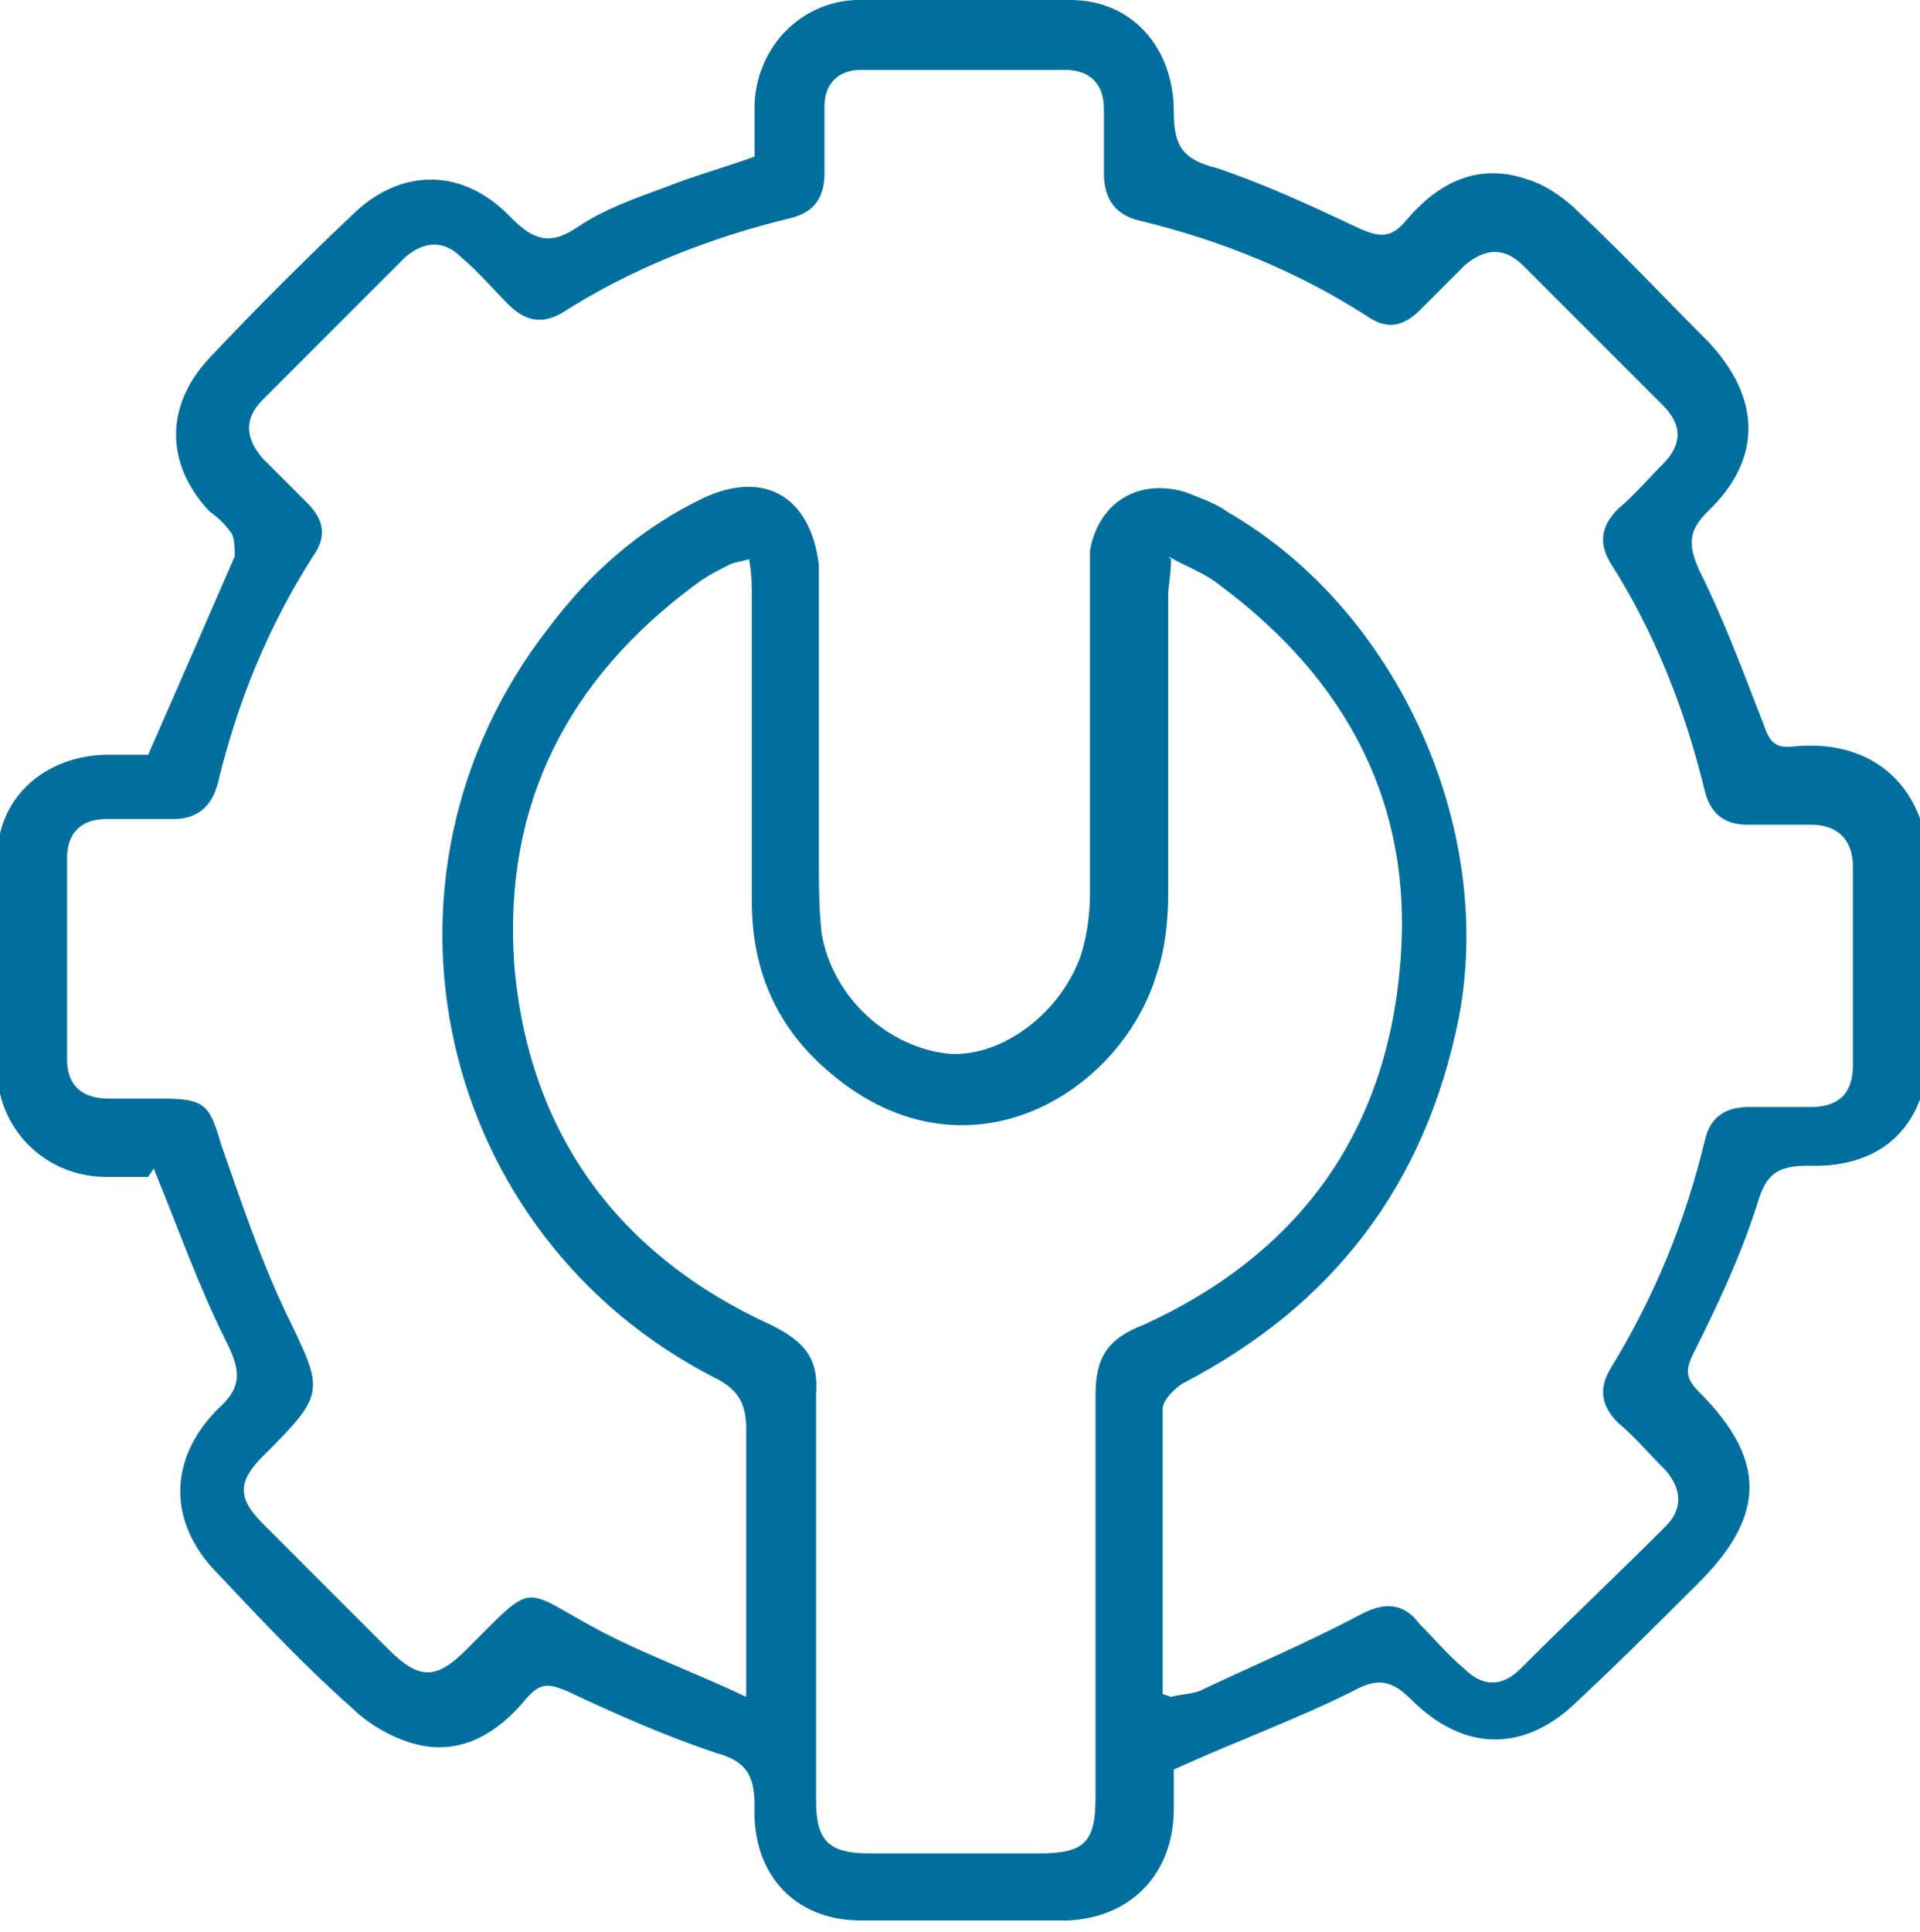 <?xml version="1.0" encoding="UTF-8"?>
<svg id="Capa_2" data-name="Capa 2" xmlns="http://www.w3.org/2000/svg" viewBox="0 0 68.7 69.1">
  <defs>
    <style>
      .cls-1 {
        fill: #006f9d;
        stroke-width: 0px;
      }
    </style>
  </defs>
  <path class="cls-1" d="m5.3,42.1c-.4,0-1,0-1.5,0-2.1,0-3.8-1.6-3.9-3.7,0-2.6,0-5.1,0-7.7,0-2.1,1.6-3.6,3.8-3.7.6,0,1.2,0,1.6,0,1.1-2.5,2.1-4.8,3.1-7.1,0-.2,0-.6-.1-.8-.2-.3-.5-.6-.8-.8-1.6-1.7-1.6-3.8,0-5.5,1.7-1.8,3.4-3.5,5.2-5.2,1.7-1.6,3.9-1.6,5.6.2.8.8,1.4,1,2.4.3.9-.6,2-1,3.1-1.4,1-.4,2.1-.7,3.2-1.1,0-.6,0-1.2,0-1.9.1-2,1.6-3.6,3.6-3.7,2.6,0,5.1,0,7.7,0,2.2,0,3.7,1.7,3.7,4,0,1.2.3,1.7,1.5,2,1.8.6,3.5,1.4,5.2,2.2.7.3,1.1.3,1.6-.3,1.1-1.3,2.5-2.1,4.3-1.5.7.2,1.4.7,1.9,1.2,1.6,1.5,3.1,3.1,4.6,4.6,1.9,2,2,4.2,0,6.1-.7.7-.7,1.2-.3,2.1.9,1.8,1.6,3.7,2.3,5.5.2.6.4.9,1.1.8,3.2-.3,5,1.9,4.8,4.9-.1,2,0,3.9,0,5.9,0,2.7-1.6,4.3-4.3,4.2-1.1,0-1.5.3-1.8,1.3-.6,1.9-1.4,3.6-2.3,5.4-.3.6-.3.9.2,1.4,2.4,2.4,2.4,4.4,0,6.8-1.4,1.4-2.8,2.8-4.3,4.2-1.9,1.9-4.1,1.9-6,0-.7-.7-1.2-.8-2.1-.3-2,1-4.2,1.8-6.4,2.8,0,.4,0,.9,0,1.4,0,2.3-1.5,3.9-3.8,4-2.5,0-4.9,0-7.4,0-2.4,0-3.9-1.7-3.8-4.1,0-1.1-.3-1.6-1.4-1.9-1.8-.6-3.6-1.4-5.3-2.2-.7-.3-1-.3-1.5.3-1,1.2-2.3,2-3.9,1.6-.8-.2-1.7-.7-2.3-1.3-1.7-1.5-3.2-3.1-4.8-4.8-1.8-1.8-1.8-4.1,0-5.9.9-.8.8-1.4.3-2.4-1-2-1.7-4-2.6-6.2Zm36.6,18.6c.4-.1.7-.1,1-.2,1.9-.9,3.8-1.7,5.7-2.7.9-.5,1.6-.5,2.2.3.5.5,1,1.1,1.6,1.6.6.6,1.3.7,2,0,1.7-1.7,3.5-3.4,5.2-5.1.6-.6.6-1.3,0-2-.6-.6-1.1-1.2-1.7-1.7-.6-.6-.7-1.2-.3-1.9,1.6-2.6,2.7-5.3,3.4-8.2.2-.9.8-1.2,1.6-1.2.7,0,1.5,0,2.2,0,1,0,1.5-.5,1.5-1.5,0-2.4,0-4.7,0-7.1,0-1-.6-1.5-1.5-1.5-.8,0-1.5,0-2.3,0-.8,0-1.3-.4-1.5-1.2-.7-2.9-1.8-5.7-3.4-8.2-.4-.7-.3-1.3.3-1.9.6-.5,1.1-1.1,1.6-1.6.7-.7.7-1.4,0-2.1-1.7-1.7-3.3-3.3-5-5-.7-.7-1.4-.6-2.1,0-.5.5-1.1,1.1-1.6,1.6-.6.6-1.2.7-1.9.2-2.5-1.6-5.2-2.7-8.1-3.4-.9-.2-1.3-.8-1.3-1.7,0-.8,0-1.5,0-2.3,0-.9-.5-1.4-1.4-1.4-2.4,0-4.9,0-7.3,0-.8,0-1.3.5-1.3,1.3,0,.8,0,1.6,0,2.4,0,.9-.4,1.4-1.2,1.6-2.9.7-5.7,1.8-8.2,3.4-.7.4-1.3.3-1.9-.3-.6-.6-1.1-1.2-1.7-1.7-.6-.6-1.3-.6-2,0-1.7,1.7-3.4,3.4-5.1,5.1-.7.7-.6,1.4,0,2.1.5.5,1.1,1.1,1.6,1.6.6.6.7,1.2.2,1.9-1.6,2.5-2.7,5.2-3.4,8.1-.2.8-.7,1.3-1.6,1.3-.8,0-1.6,0-2.4,0-.9,0-1.4.5-1.4,1.4,0,2.4,0,4.8,0,7.2,0,.9.5,1.4,1.5,1.4.6,0,1.3,0,1.9,0,1.5,0,1.7.2,2.1,1.6.7,2,1.4,4.1,2.3,6,1.4,2.9,1.5,2.9-.8,5.2-.9.9-.9,1.5,0,2.4,1.5,1.5,3,3,4.5,4.5,1.1,1.1,1.7,1.1,2.8,0,2.5-2.5,1.9-2.2,4.7-.7,1.7.9,3.4,1.5,5.3,2.4,0-.6,0-.9,0-1.2,0-2.8,0-5.6,0-8.4,0-.9-.3-1.4-1.1-1.8-10-5.1-12.9-17.9-6-26.8,1.5-2,3.3-3.6,5.6-4.7,2.2-1,3.8,0,4.1,2.4,0,.3,0,.7,0,1.1,0,3.1,0,6.3,0,9.4,0,.9,0,1.8.1,2.7.4,2.3,2.4,4.1,4.6,4.3,1.9.1,4-1.5,4.7-3.6.2-.7.3-1.4.3-2.1,0-3.1,0-6.2,0-9.3,0-1,0-2,0-3,.3-1.7,1.7-2.6,3.4-2.1.5.2,1.1.4,1.5.7,6.1,3.5,9.6,11.3,8.3,18.1-1.2,6-4.5,10.3-9.9,13.1-.3.2-.7.6-.7.9,0,3.3,0,6.7,0,10.2Zm0-40.7c0,.6-.1.9-.1,1.3,0,3.5,0,7.1,0,10.6,0,1-.1,2-.4,2.9-1.3,4.4-7,7.8-11.9,3.4-1.8-1.6-2.6-3.6-2.6-6,0-3.6,0-7.2,0-10.9,0-.4,0-.8-.1-1.3-.3.1-.5.1-.7.2-.4.2-.8.4-1.2.7-4.6,3.4-6.9,7.9-6.5,13.6.5,6,3.7,10.4,9.2,12.9,1.2.6,1.7,1.2,1.6,2.5,0,4.8,0,9.7,0,14.5,0,1.4.4,1.9,1.9,1.9,2,0,4.1,0,6.1,0,1.6,0,2-.4,2-2,0-4.8,0-9.6,0-14.4,0-1.3.4-2,1.7-2.5,5.5-2.5,8.7-6.8,9.2-12.9.5-5.7-1.9-10.2-6.5-13.6-.5-.4-1.1-.6-1.8-1Z"/>
</svg>